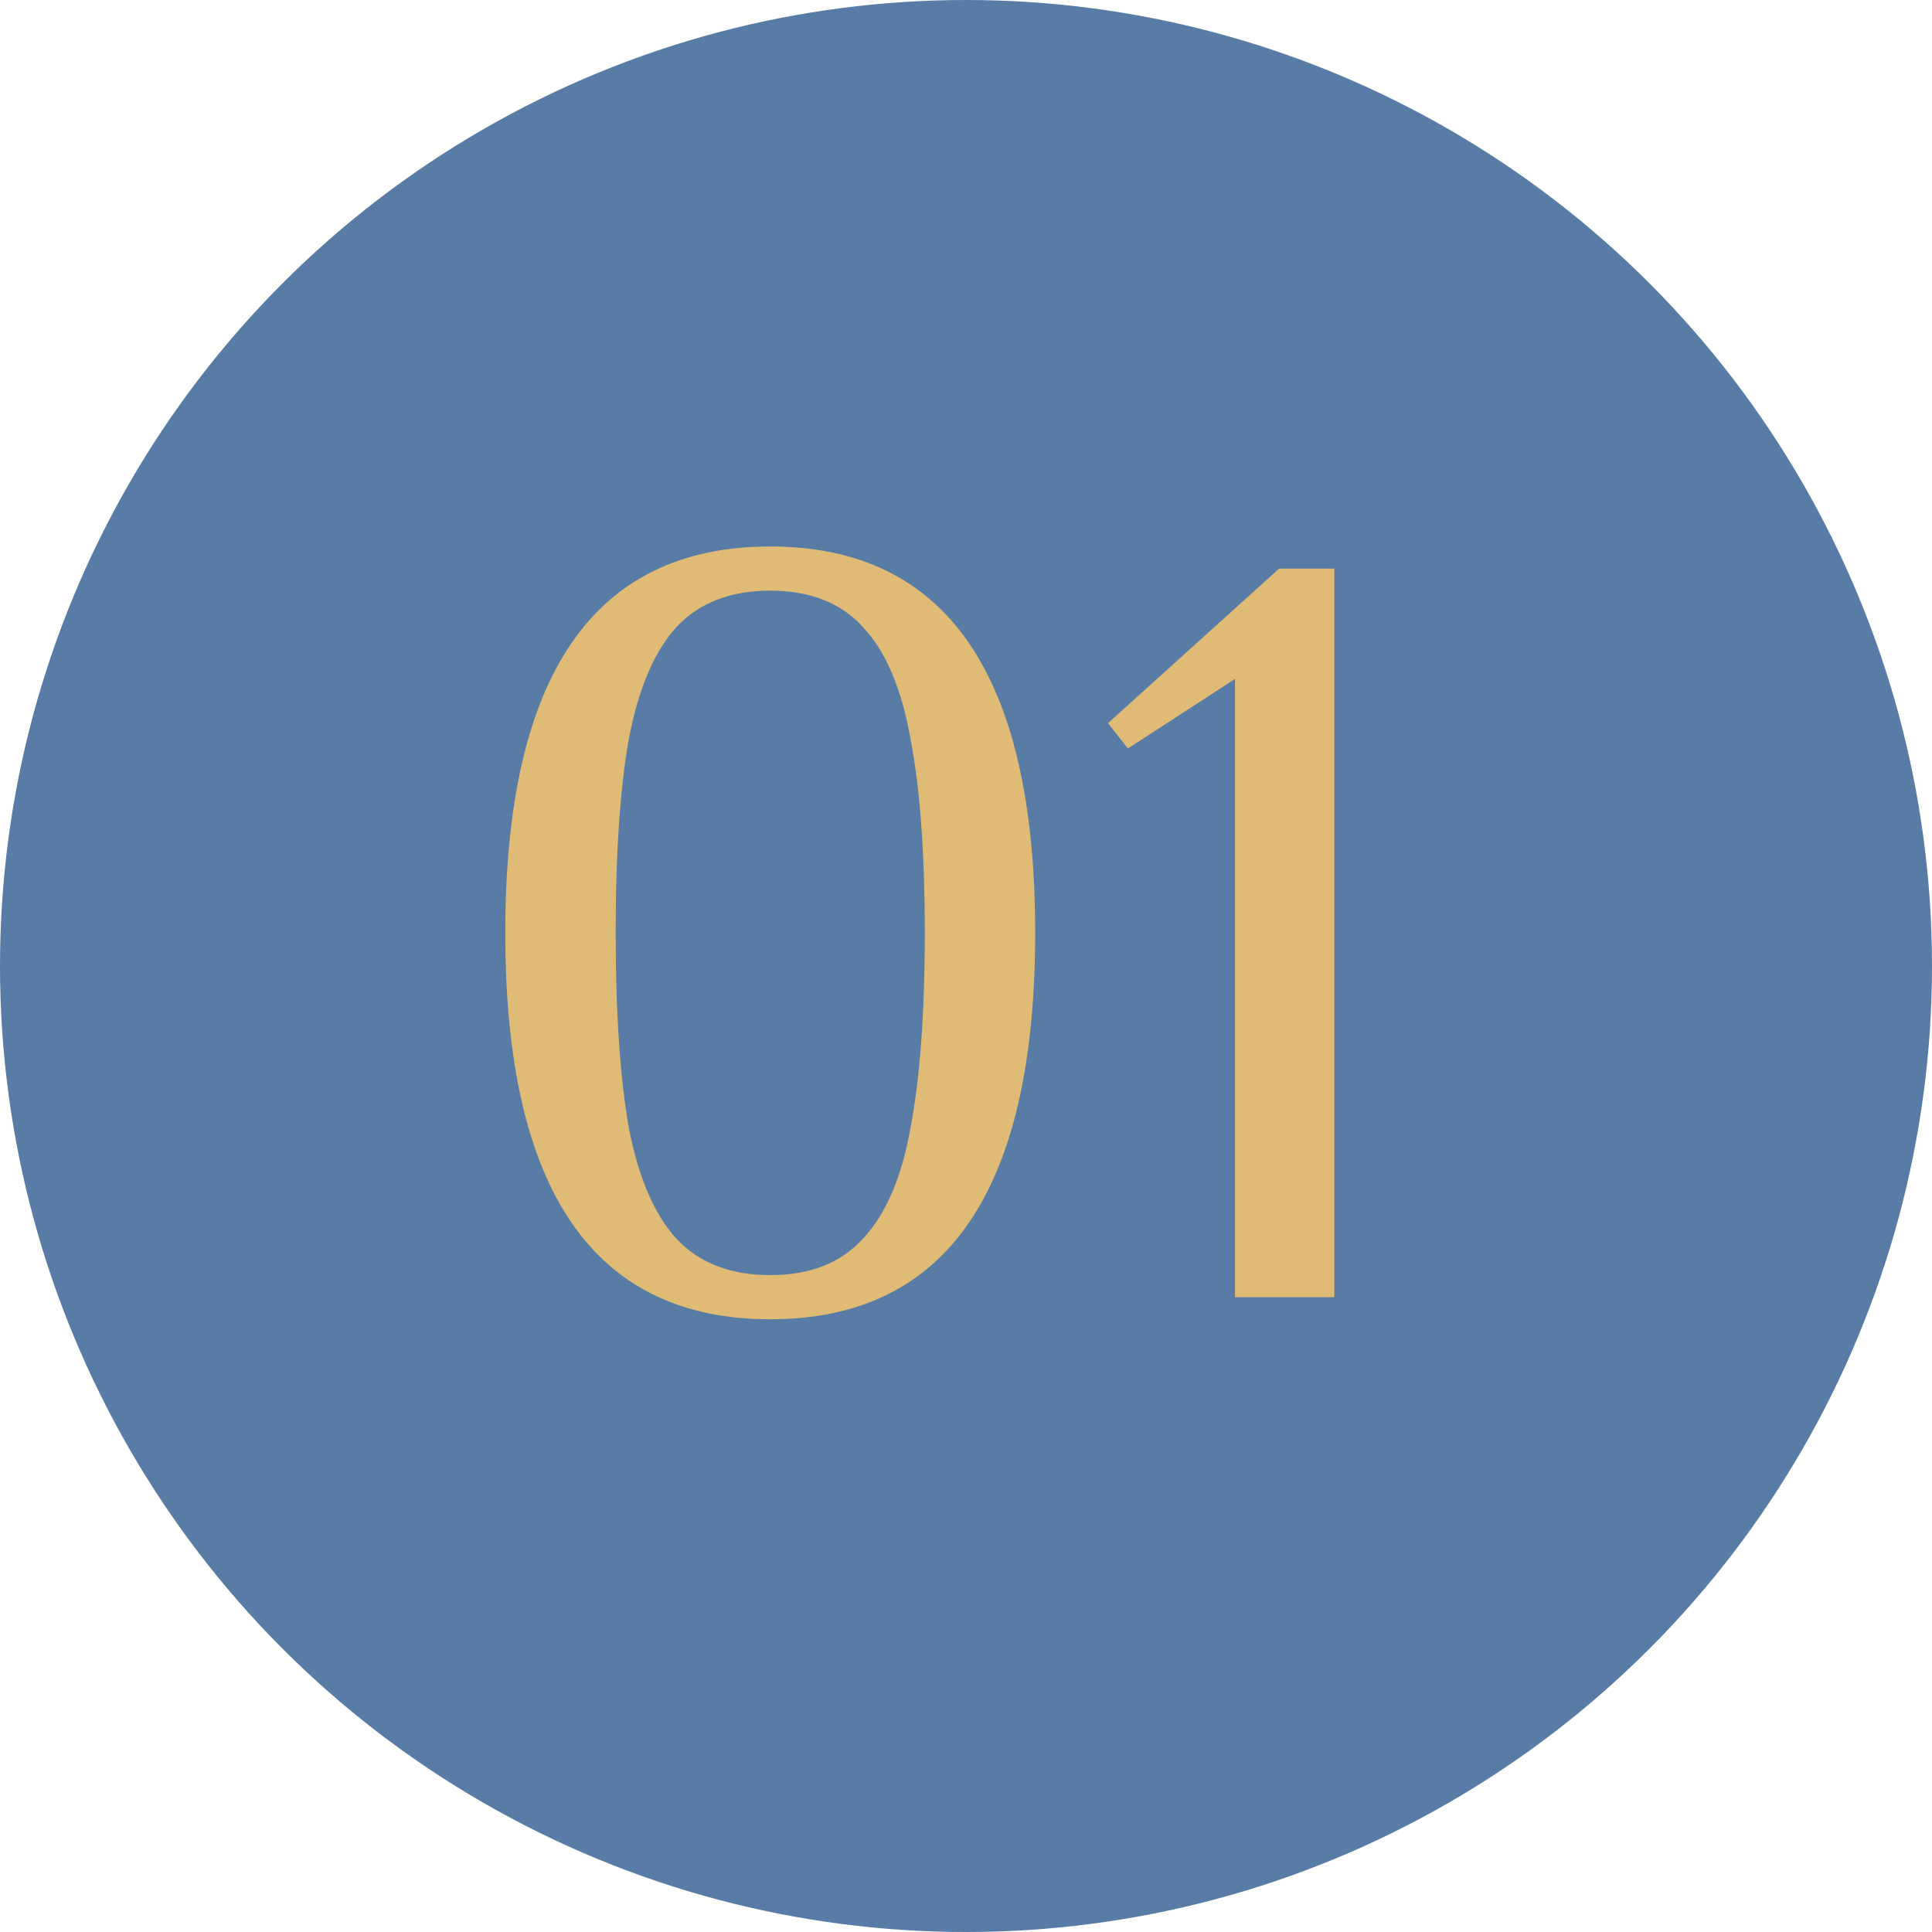 <?xml version="1.0" encoding="UTF-8"?> <svg xmlns="http://www.w3.org/2000/svg" width="70" height="70" viewBox="0 0 70 70" fill="none"><circle cx="35" cy="35" r="35" fill="#587CA5"></circle><path d="M27.907 47.8C21.507 47.8 18.307 43.133 18.307 33.8C18.307 24.467 21.507 19.8 27.907 19.8C34.307 19.8 37.507 24.467 37.507 33.8C37.507 43.133 34.307 47.8 27.907 47.8ZM27.907 46.2C29.347 46.2 30.467 45.76 31.267 44.88C32.093 44 32.667 42.667 32.987 40.88C33.333 39.067 33.507 36.707 33.507 33.8C33.507 30.893 33.333 28.547 32.987 26.76C32.667 24.947 32.093 23.6 31.267 22.72C30.467 21.84 29.347 21.4 27.907 21.4C26.467 21.4 25.333 21.84 24.507 22.72C23.707 23.6 23.133 24.947 22.787 26.76C22.467 28.547 22.307 30.893 22.307 33.8C22.307 36.707 22.467 39.067 22.787 40.88C23.133 42.667 23.707 44 24.507 44.88C25.333 45.76 26.467 46.2 27.907 46.2ZM44.746 47V24.6L40.866 27.12L40.146 26.2L46.346 20.6H48.346V47H44.746Z" fill="#E0BB75"></path></svg> 